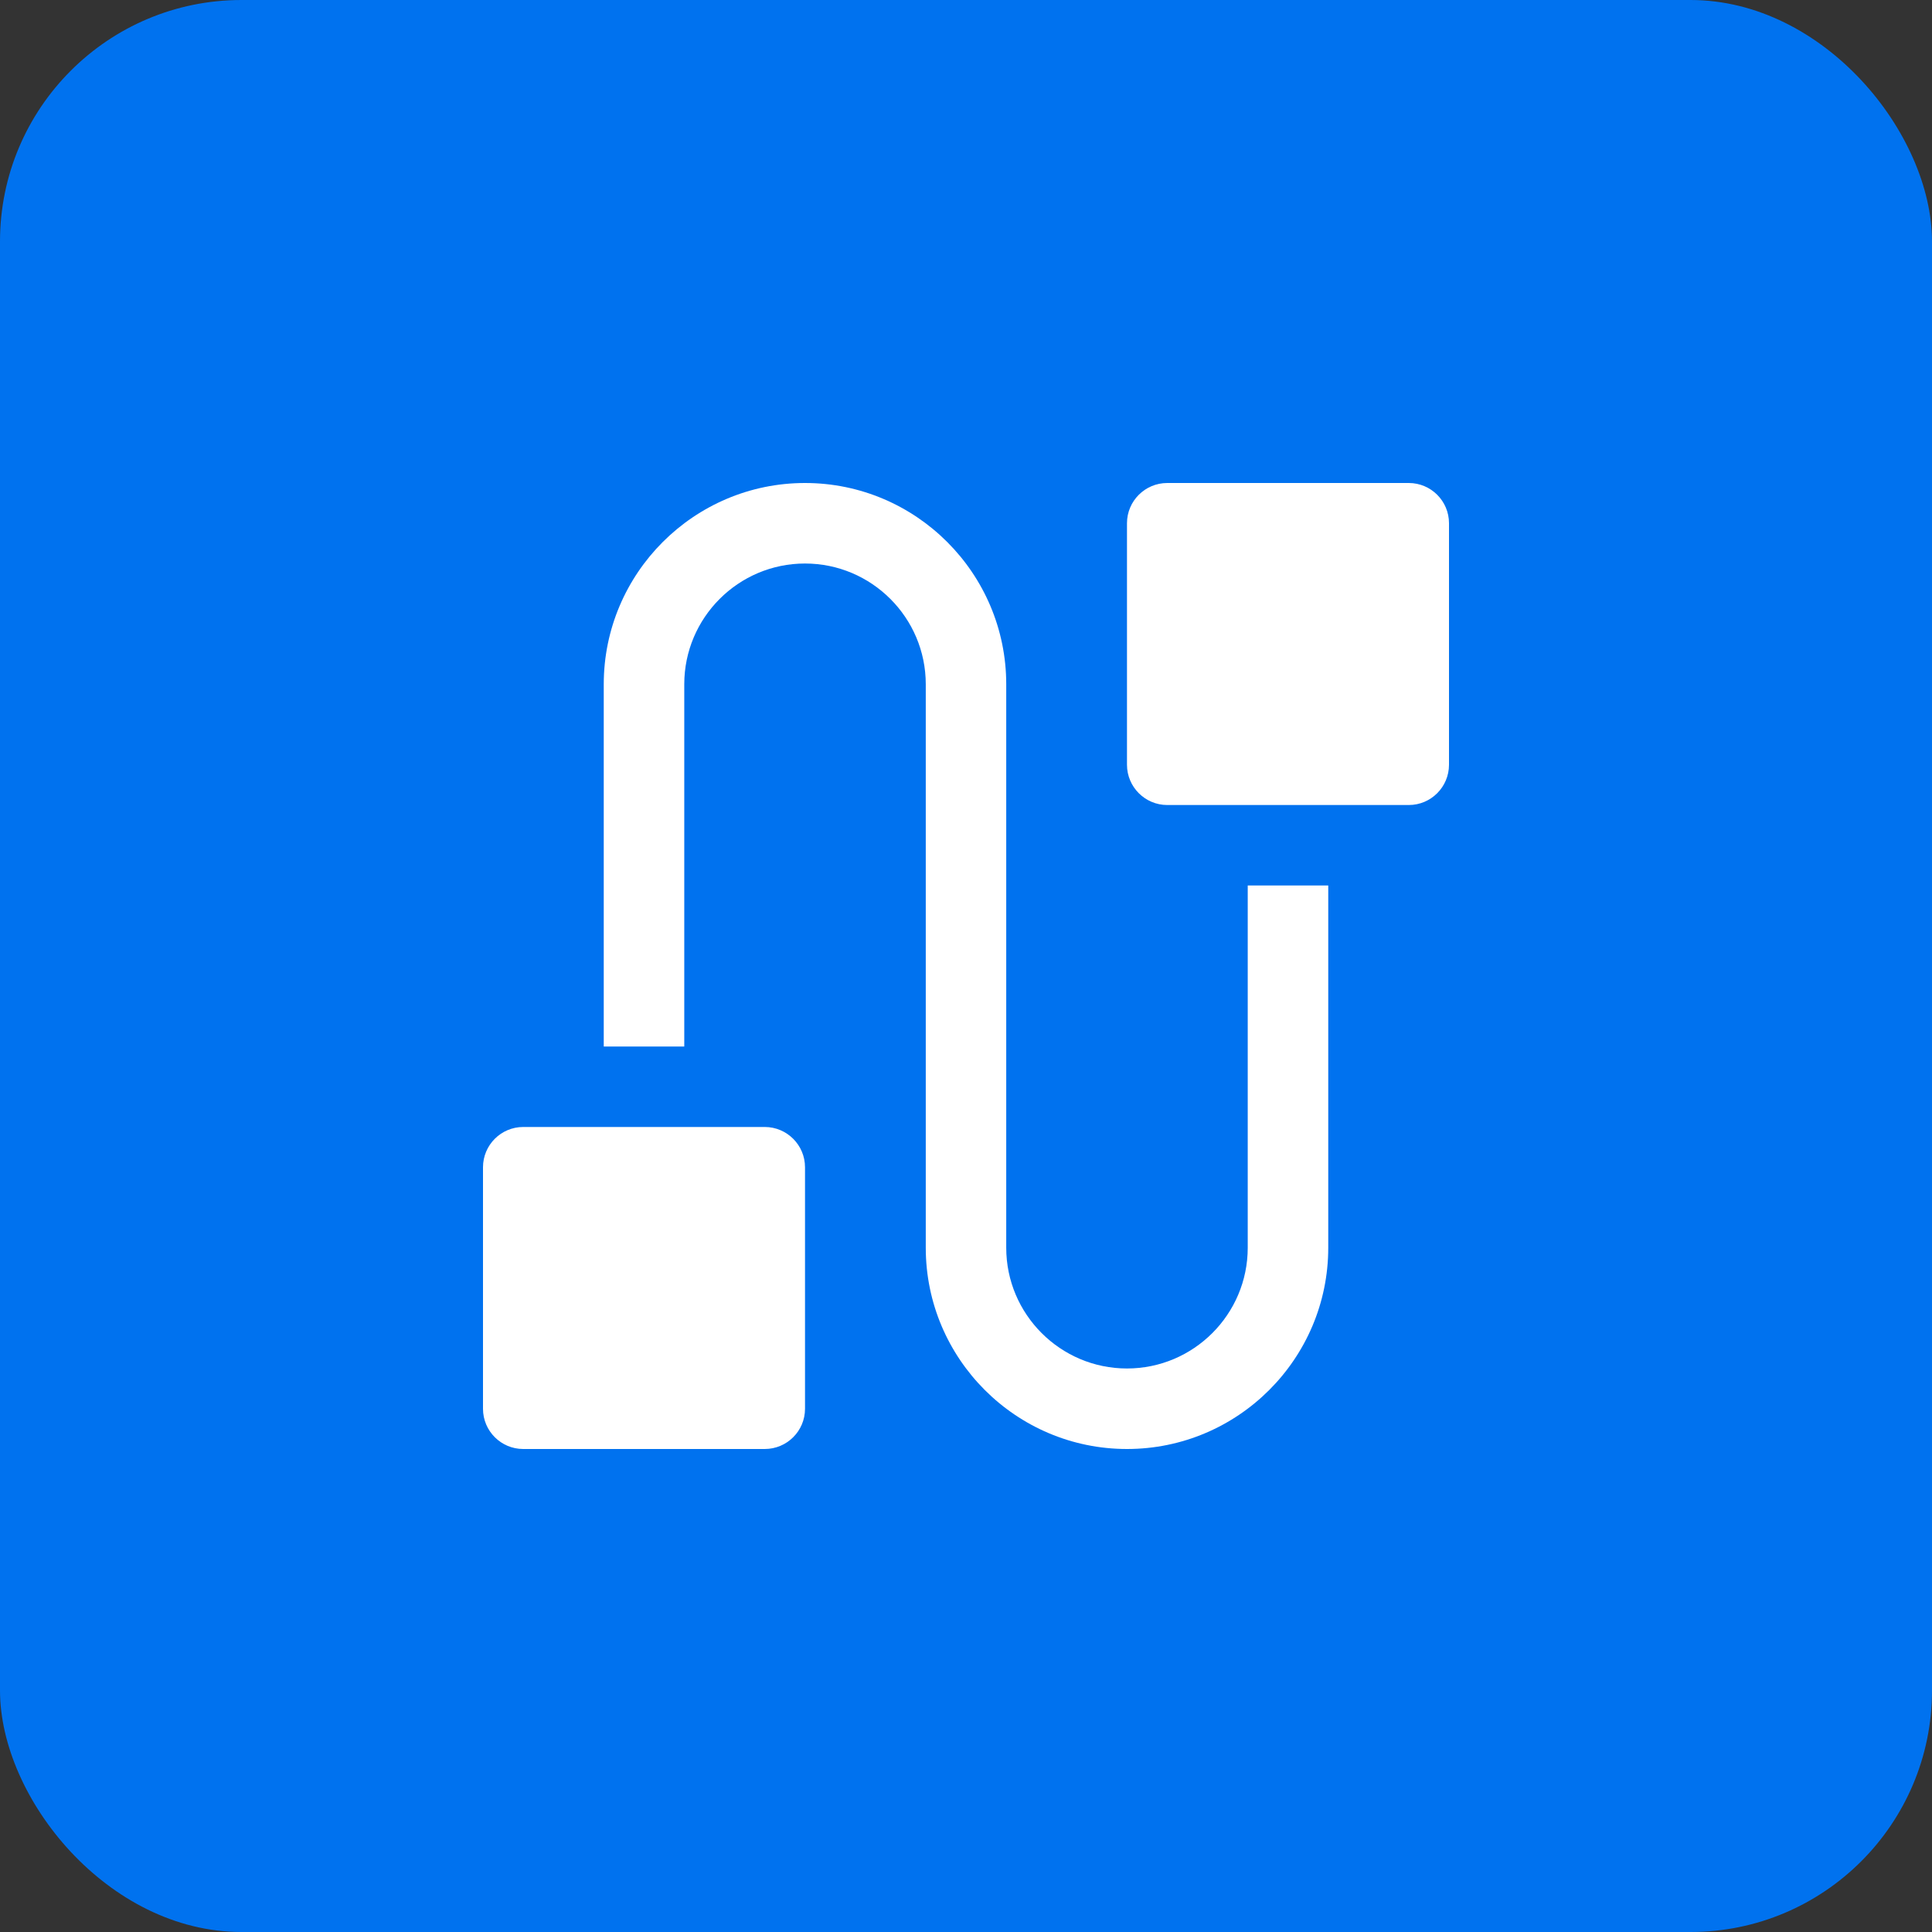 <?xml version="1.0" encoding="UTF-8"?>
<svg xmlns="http://www.w3.org/2000/svg" width="40" height="40" viewBox="0 0 40 40" fill="none">
  <rect x="0" y="0" width="40" height="40" fill="#333333" stroke="none"/>
  <rect width="40" height="40" rx="5" fill="#0072EF"></rect>
  <g clip-path="url(#clip0_151_627)">
    <path d="M25.833 25.833C25.833 27.212 24.712 28.333 23.333 28.333C21.955 28.333 20.833 27.212 20.833 25.833V14.167C20.833 11.869 18.964 10 16.667 10C14.369 10 12.5 11.869 12.5 14.167V21.667H14.167V14.167C14.167 12.788 15.288 11.667 16.667 11.667C18.045 11.667 19.167 12.788 19.167 14.167V25.833C19.167 28.131 21.036 30 23.333 30C25.631 30 27.5 28.131 27.5 25.833V18.333H25.833V25.833Z" fill="white"></path>
    <path d="M15.833 23.333H10.833C10.373 23.333 10 23.707 10 24.167V29.167C10 29.627 10.373 30 10.833 30H15.833C16.293 30 16.667 29.627 16.667 29.167V24.167C16.667 23.707 16.293 23.333 15.833 23.333Z" fill="white"></path>
    <path d="M29.167 10H24.167C23.707 10 23.333 10.373 23.333 10.833V15.833C23.333 16.293 23.707 16.667 24.167 16.667H29.167C29.627 16.667 30 16.293 30 15.833V10.833C30 10.373 29.627 10 29.167 10Z" fill="white"></path>
  </g>
  <defs>
    <clipPath id="clip0_151_627">
      <rect width="20" height="20" fill="white" transform="translate(10 10)"></rect>
    </clipPath>
  </defs>
</svg>
